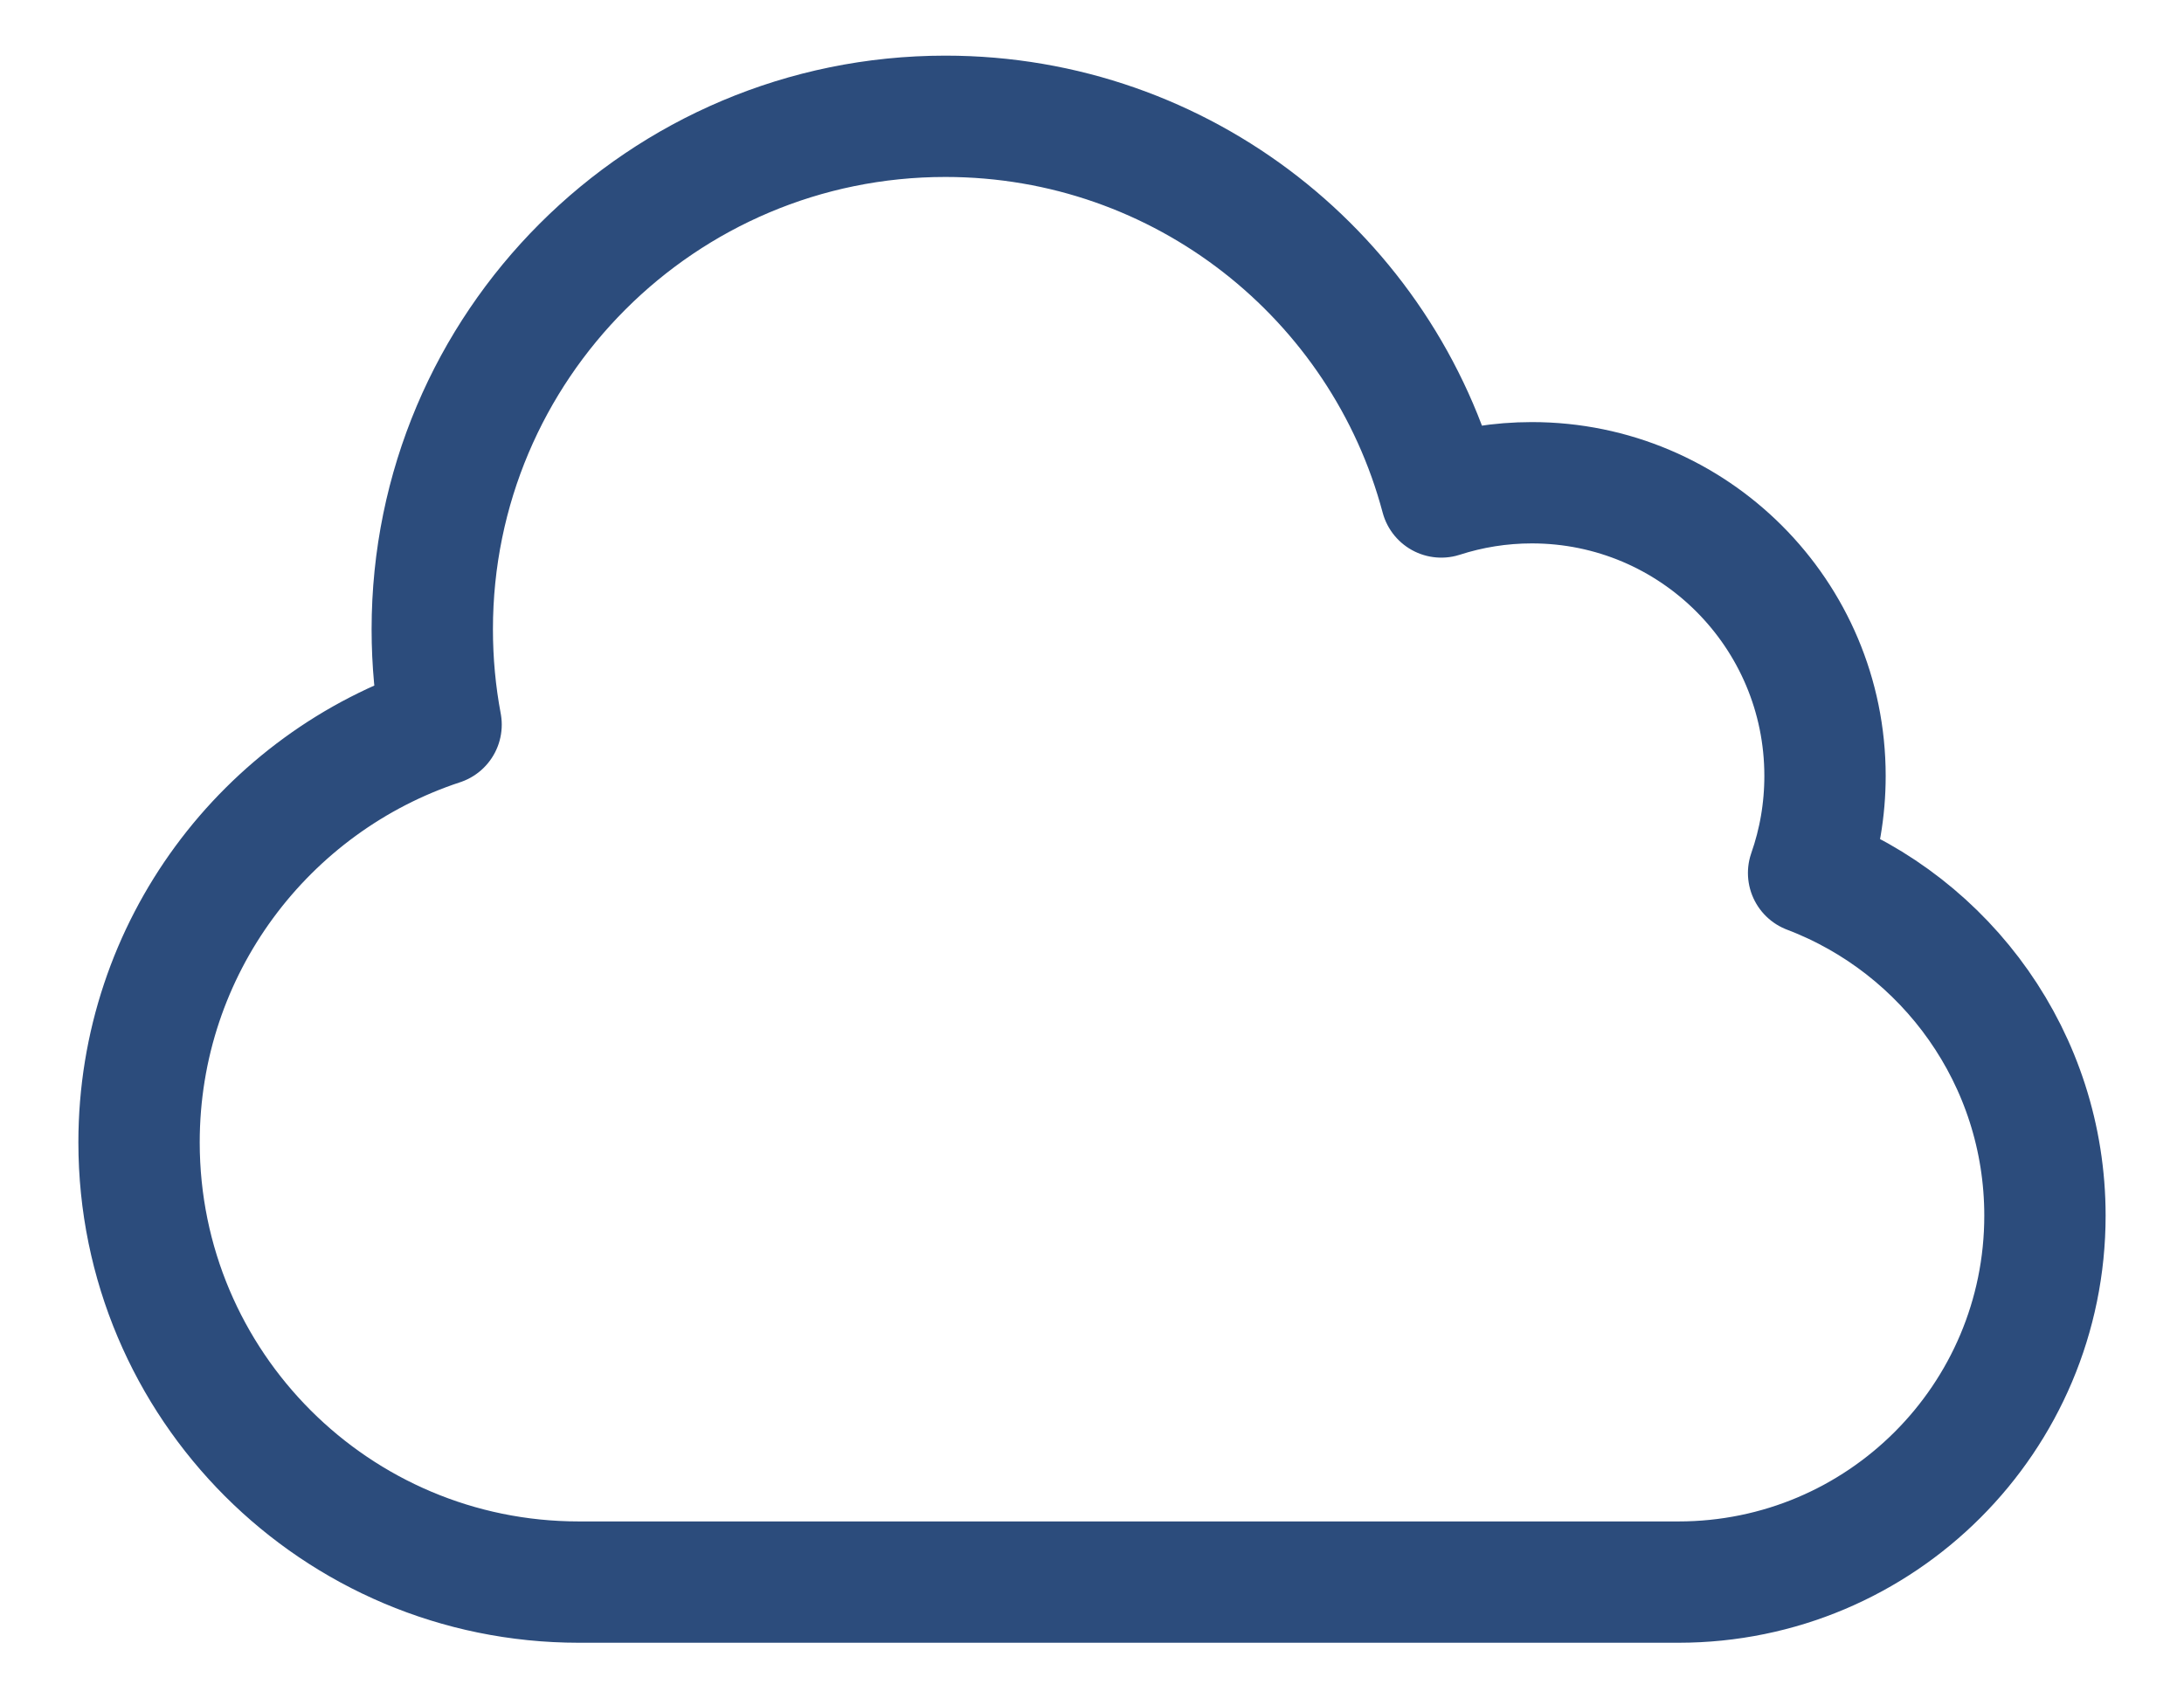 <svg width="27" height="21" viewBox="0 0 27 21" fill="none" xmlns="http://www.w3.org/2000/svg">
<path d="M1.719 14.125C1.719 17.128 4.153 19.562 7.156 19.562H20.75C23.253 19.562 25.281 17.534 25.281 15.031C25.281 13.095 24.067 11.443 22.359 10.794C22.491 10.418 22.562 10.014 22.562 9.594C22.562 7.592 20.939 5.969 18.938 5.969C18.547 5.969 18.171 6.031 17.818 6.145C17.097 3.434 14.625 1.438 11.688 1.438C8.184 1.438 5.344 4.278 5.344 7.781C5.344 8.184 5.381 8.578 5.453 8.96C3.284 9.674 1.719 11.717 1.719 14.125Z" stroke="#2C4C7C" stroke-width="1.5" stroke-linecap="round" stroke-linejoin="round"/>
</svg>
